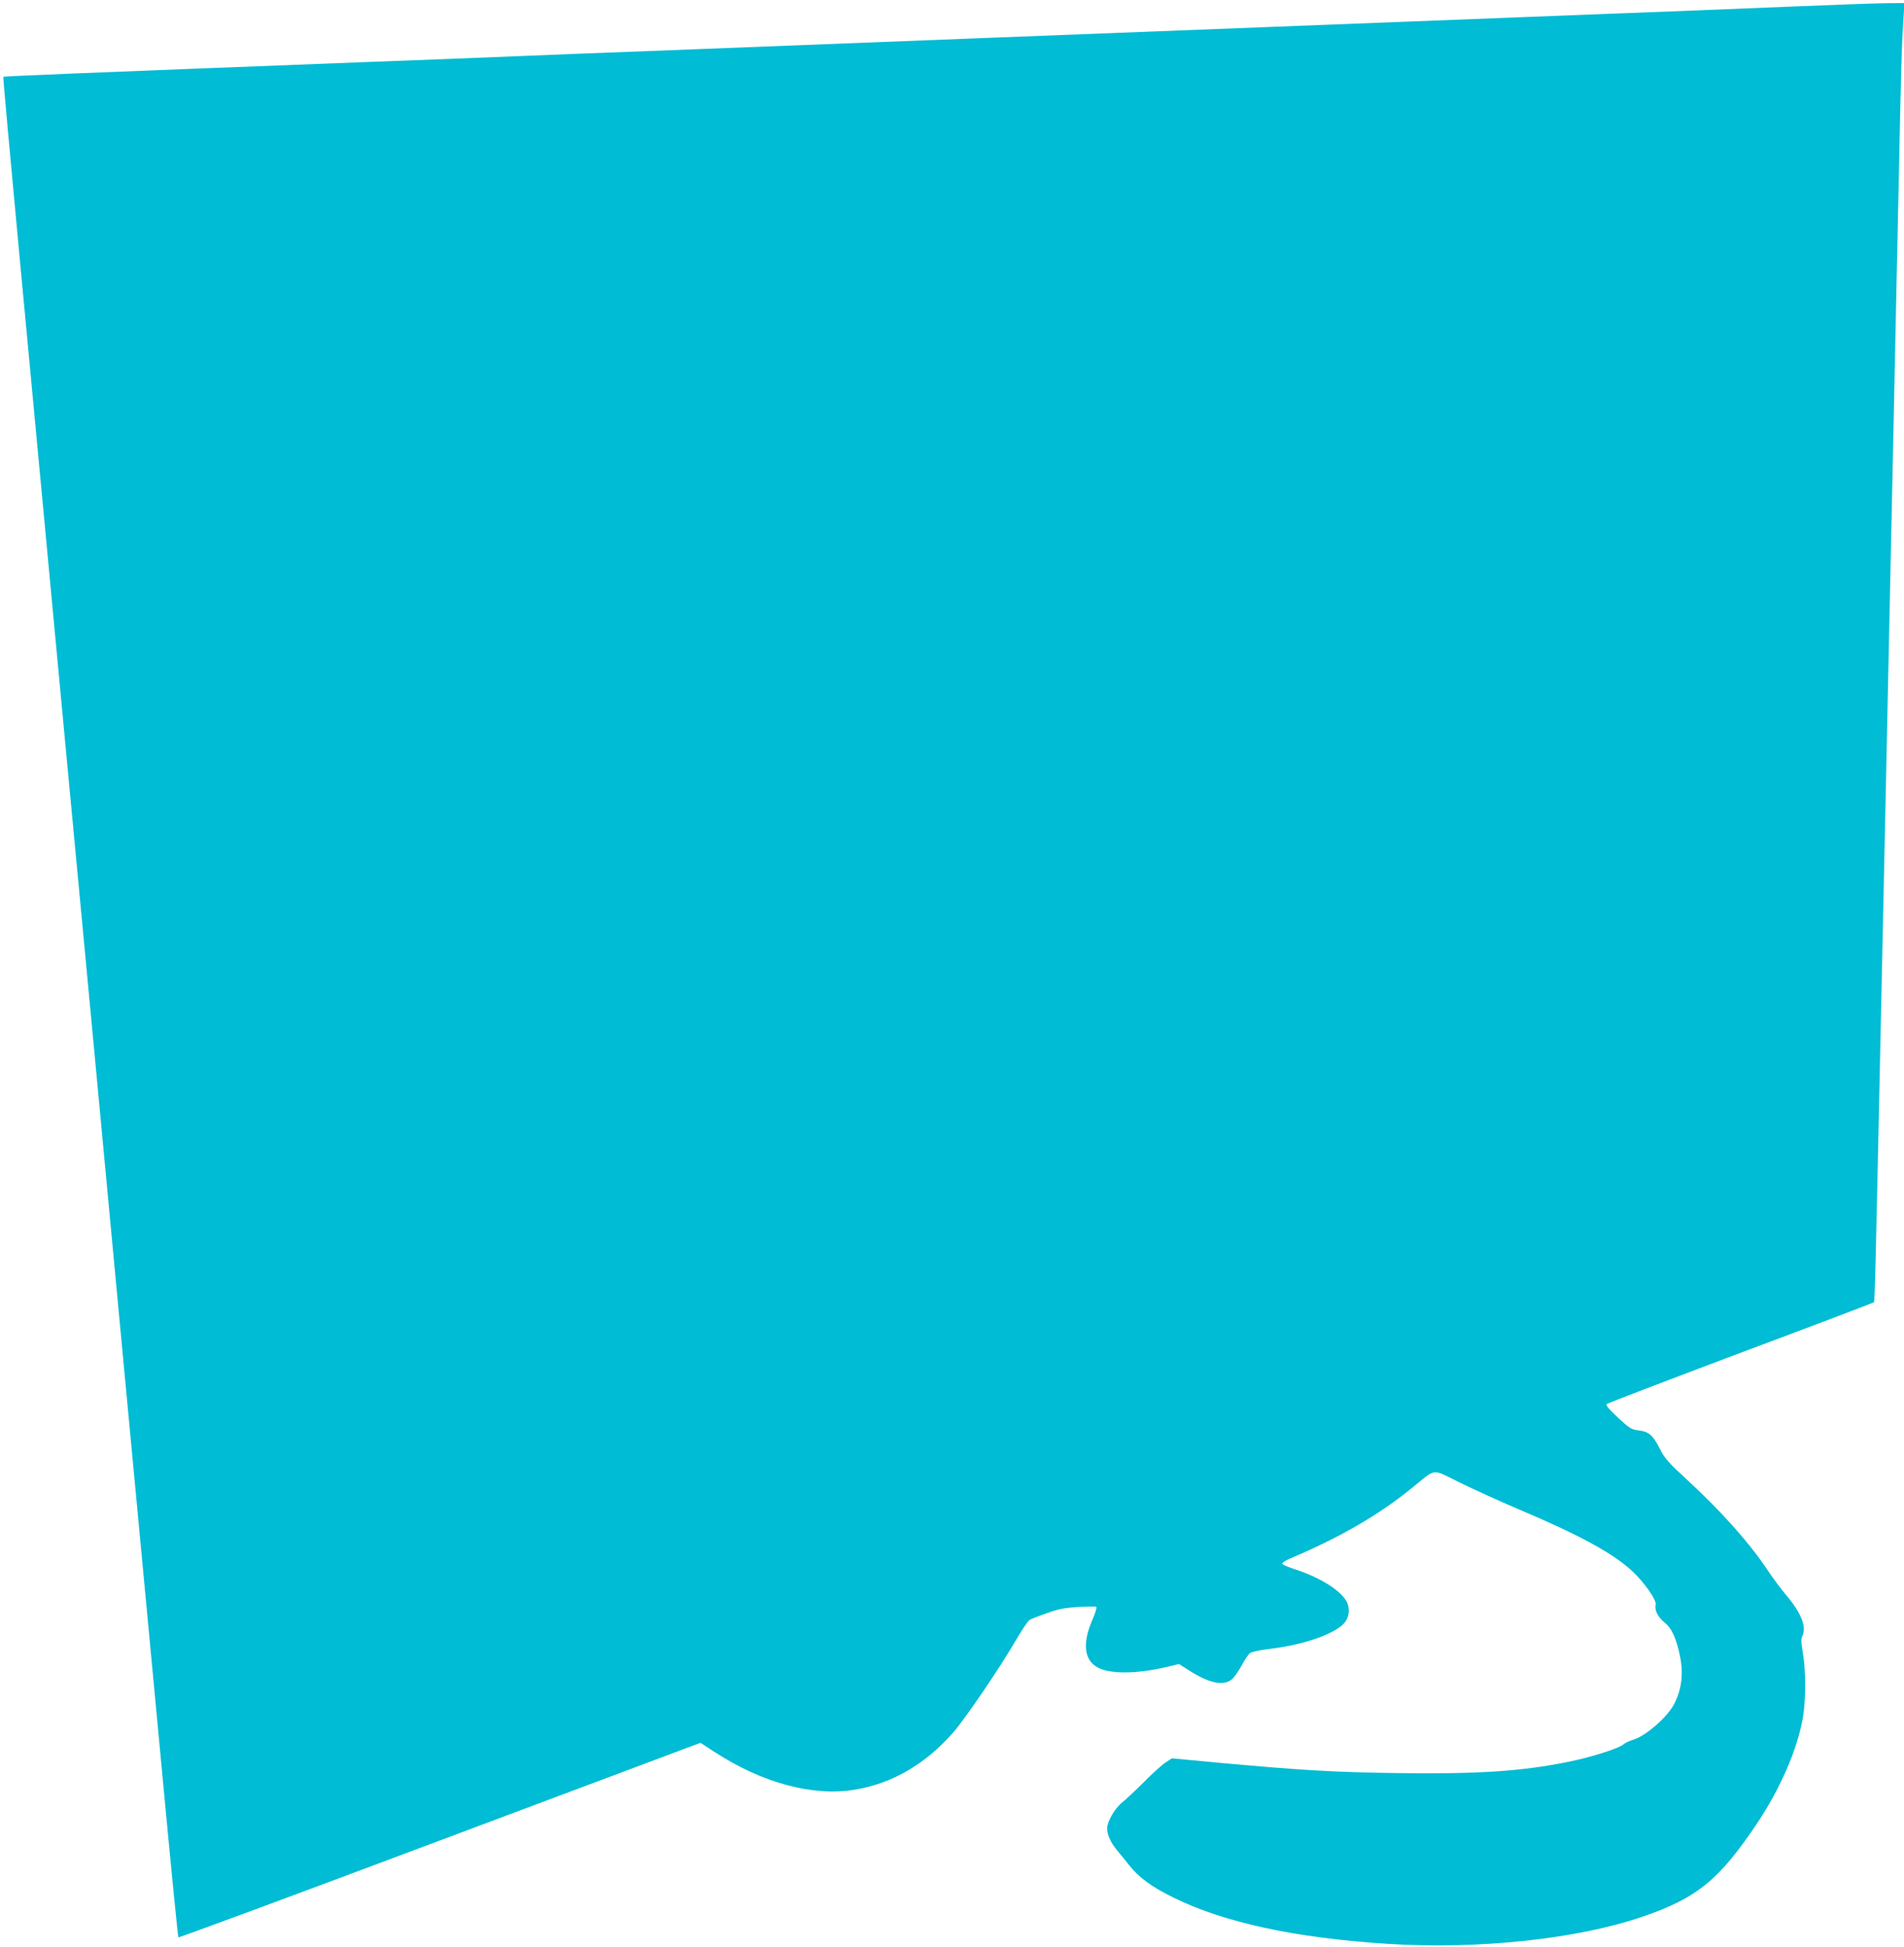 <?xml version="1.0" standalone="no"?>
<!DOCTYPE svg PUBLIC "-//W3C//DTD SVG 20010904//EN"
 "http://www.w3.org/TR/2001/REC-SVG-20010904/DTD/svg10.dtd">
<svg version="1.0" xmlns="http://www.w3.org/2000/svg"
 width="1252pt" height="1280pt" viewBox="0 0 1252 1280"
 preserveAspectRatio="xMidYMid meet">
<g transform="translate(0,1280) scale(0.1,-0.1)"
fill="#00bcd4" stroke="none">
<path d="M11835 12759 c-242 -10 -622 -25 -845 -34 -223 -8 -574 -22 -780 -30
-206 -8 -901 -35 -1545 -60 -643 -25 -1631 -63 -2195 -85 -564 -22 -1432 -56
-1930 -75 -498 -19 -1017 -39 -1155 -45 -137 -6 -601 -24 -1030 -40 -1842 -71
-2329 -91 -2333 -95 -3 -2 46 -536 107 -1187 61 -651 197 -2092 301 -3203 105
-1111 276 -2929 380 -4040 105 -1111 228 -2420 274 -2908 46 -488 86 -890 89
-894 4 -3 777 283 1720 637 l1713 642 94 -61 c314 -204 646 -293 922 -247 244
40 464 168 646 376 81 93 307 425 416 613 38 65 77 122 88 128 10 6 60 25 111
43 74 27 114 35 204 41 62 3 116 4 122 1 5 -3 -7 -43 -27 -88 -64 -149 -54
-257 30 -307 78 -48 257 -48 457 -1 l84 20 61 -39 c131 -85 226 -107 282 -65
16 11 45 52 66 90 20 38 46 76 56 85 12 9 61 20 127 28 236 27 451 105 503
181 25 38 28 88 8 129 -39 74 -173 159 -336 212 -46 15 -86 32 -88 38 -2 6 18
20 45 32 338 143 588 288 812 470 158 129 122 125 312 31 90 -44 261 -122 379
-172 409 -173 628 -292 756 -412 81 -77 159 -189 151 -219 -9 -34 16 -83 61
-118 44 -36 74 -100 98 -214 25 -118 13 -222 -37 -319 -45 -88 -189 -213 -271
-236 -21 -6 -50 -20 -64 -31 -36 -29 -217 -85 -366 -115 -308 -62 -593 -80
-1118 -73 -421 6 -625 18 -1165 67 l-319 30 -41 -27 c-22 -14 -86 -71 -141
-127 -56 -56 -122 -118 -147 -138 -49 -40 -97 -125 -97 -170 0 -40 24 -92 64
-141 20 -23 55 -67 79 -97 65 -83 148 -144 292 -215 335 -165 801 -266 1415
-305 598 -37 1246 32 1677 181 354 122 500 242 750 616 152 229 261 480 298
690 20 113 20 313 0 426 -11 62 -12 93 -5 107 32 60 -4 154 -103 271 -35 41
-89 114 -121 162 -118 178 -302 386 -532 598 -126 116 -148 141 -181 207 -45
88 -71 110 -139 118 -47 6 -59 13 -135 84 -59 55 -81 81 -74 89 6 6 402 157
880 337 479 179 873 329 877 332 6 7 11 208 43 1717 8 385 22 1015 30 1400 8
385 22 1022 30 1415 8 393 22 1026 30 1405 8 380 21 1016 30 1415 15 732 20
929 32 1098 l6 92 -124 -1 c-68 -1 -322 -10 -564 -20z"/>
</g>
</svg>

